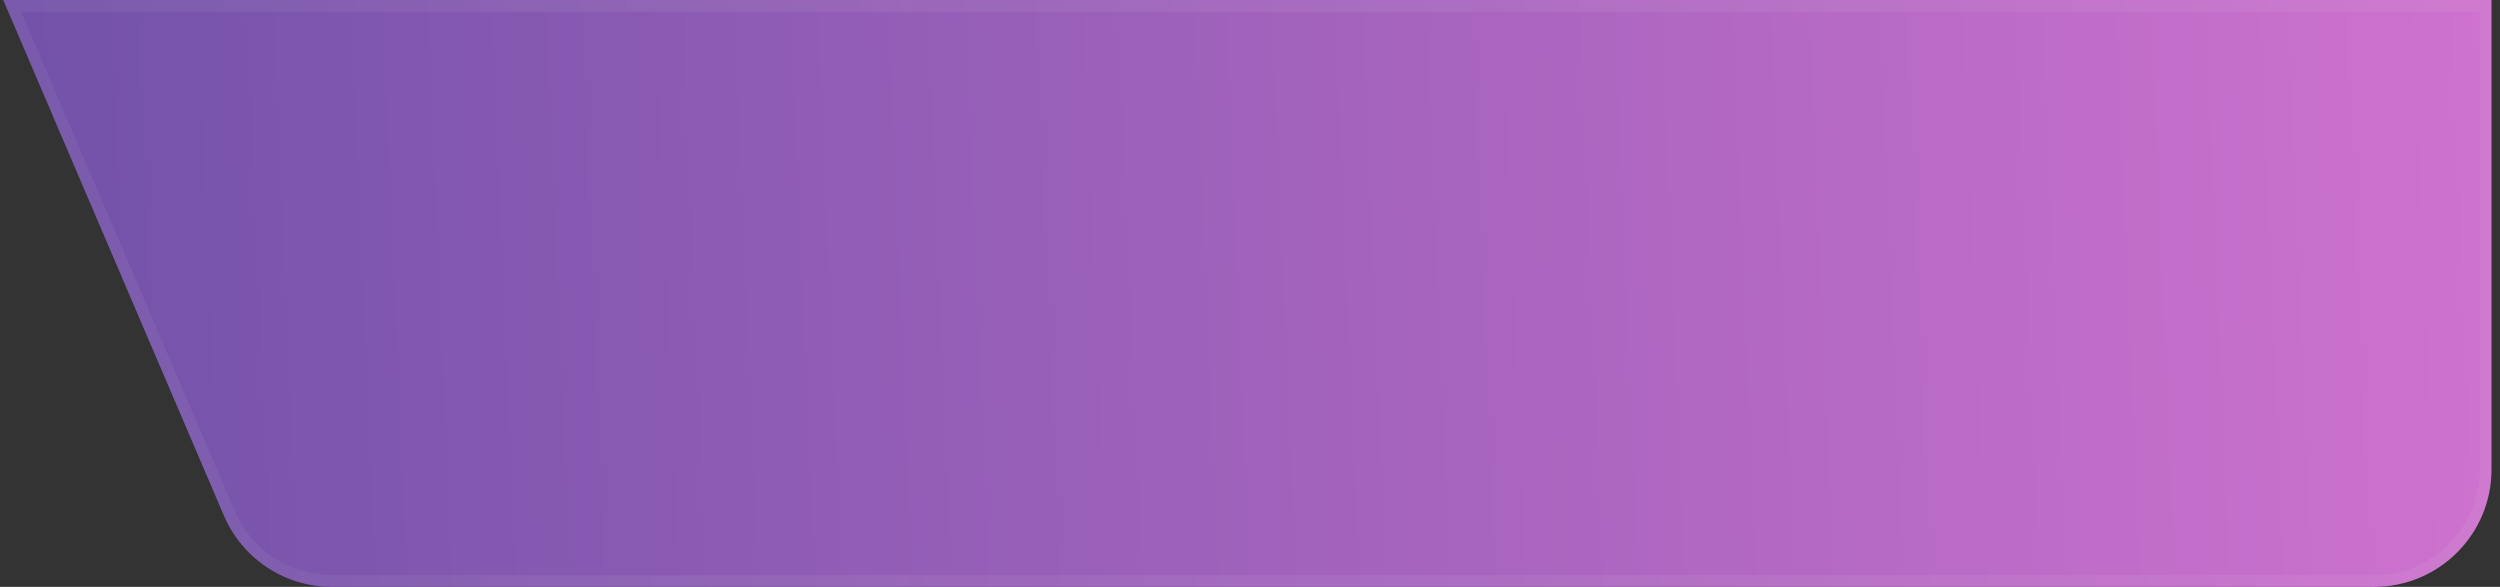 <?xml version="1.0" encoding="UTF-8"?> <svg xmlns="http://www.w3.org/2000/svg" width="213" height="50" viewBox="0 0 213 50" fill="none"><rect x="0" y="0" width="213" height="50" fill="#333333" stroke="none"/> <path d="M212.276 40C212.276 45.523 207.799 50 202.276 50L28.273 50C24.27 50 20.654 47.614 19.079 43.935L0.276 1.74111e-05L212.276 -1.12254e-06L212.276 40Z" fill="url(#paint0_linear_292_1264)"></path> <path d="M202.276 49.5L28.273 49.5C24.471 49.5 21.035 47.233 19.539 43.738L1.034 0.5L211.776 0.5L211.776 40C211.776 45.247 207.523 49.5 202.276 49.5Z" stroke="url(#paint1_linear_292_1264)" stroke-opacity="0.07"></path> <defs> <linearGradient id="paint0_linear_292_1264" x1="-11.607" y1="23.985" x2="242.941" y2="13.208" gradientUnits="userSpaceOnUse"> <stop stop-color="#6D50A7"></stop> <stop offset="1" stop-color="#DB77D4"></stop> </linearGradient> <linearGradient id="paint1_linear_292_1264" x1="-7.424" y1="22.632" x2="240.216" y2="23.665" gradientUnits="userSpaceOnUse"> <stop stop-color="#C8C8C8"></stop> <stop offset="0.328" stop-color="#ECECEC"></stop> <stop offset="0.672" stop-color="#E6E6E5"></stop> <stop offset="1" stop-color="#DCDDDC"></stop> </linearGradient> </defs> </svg> 